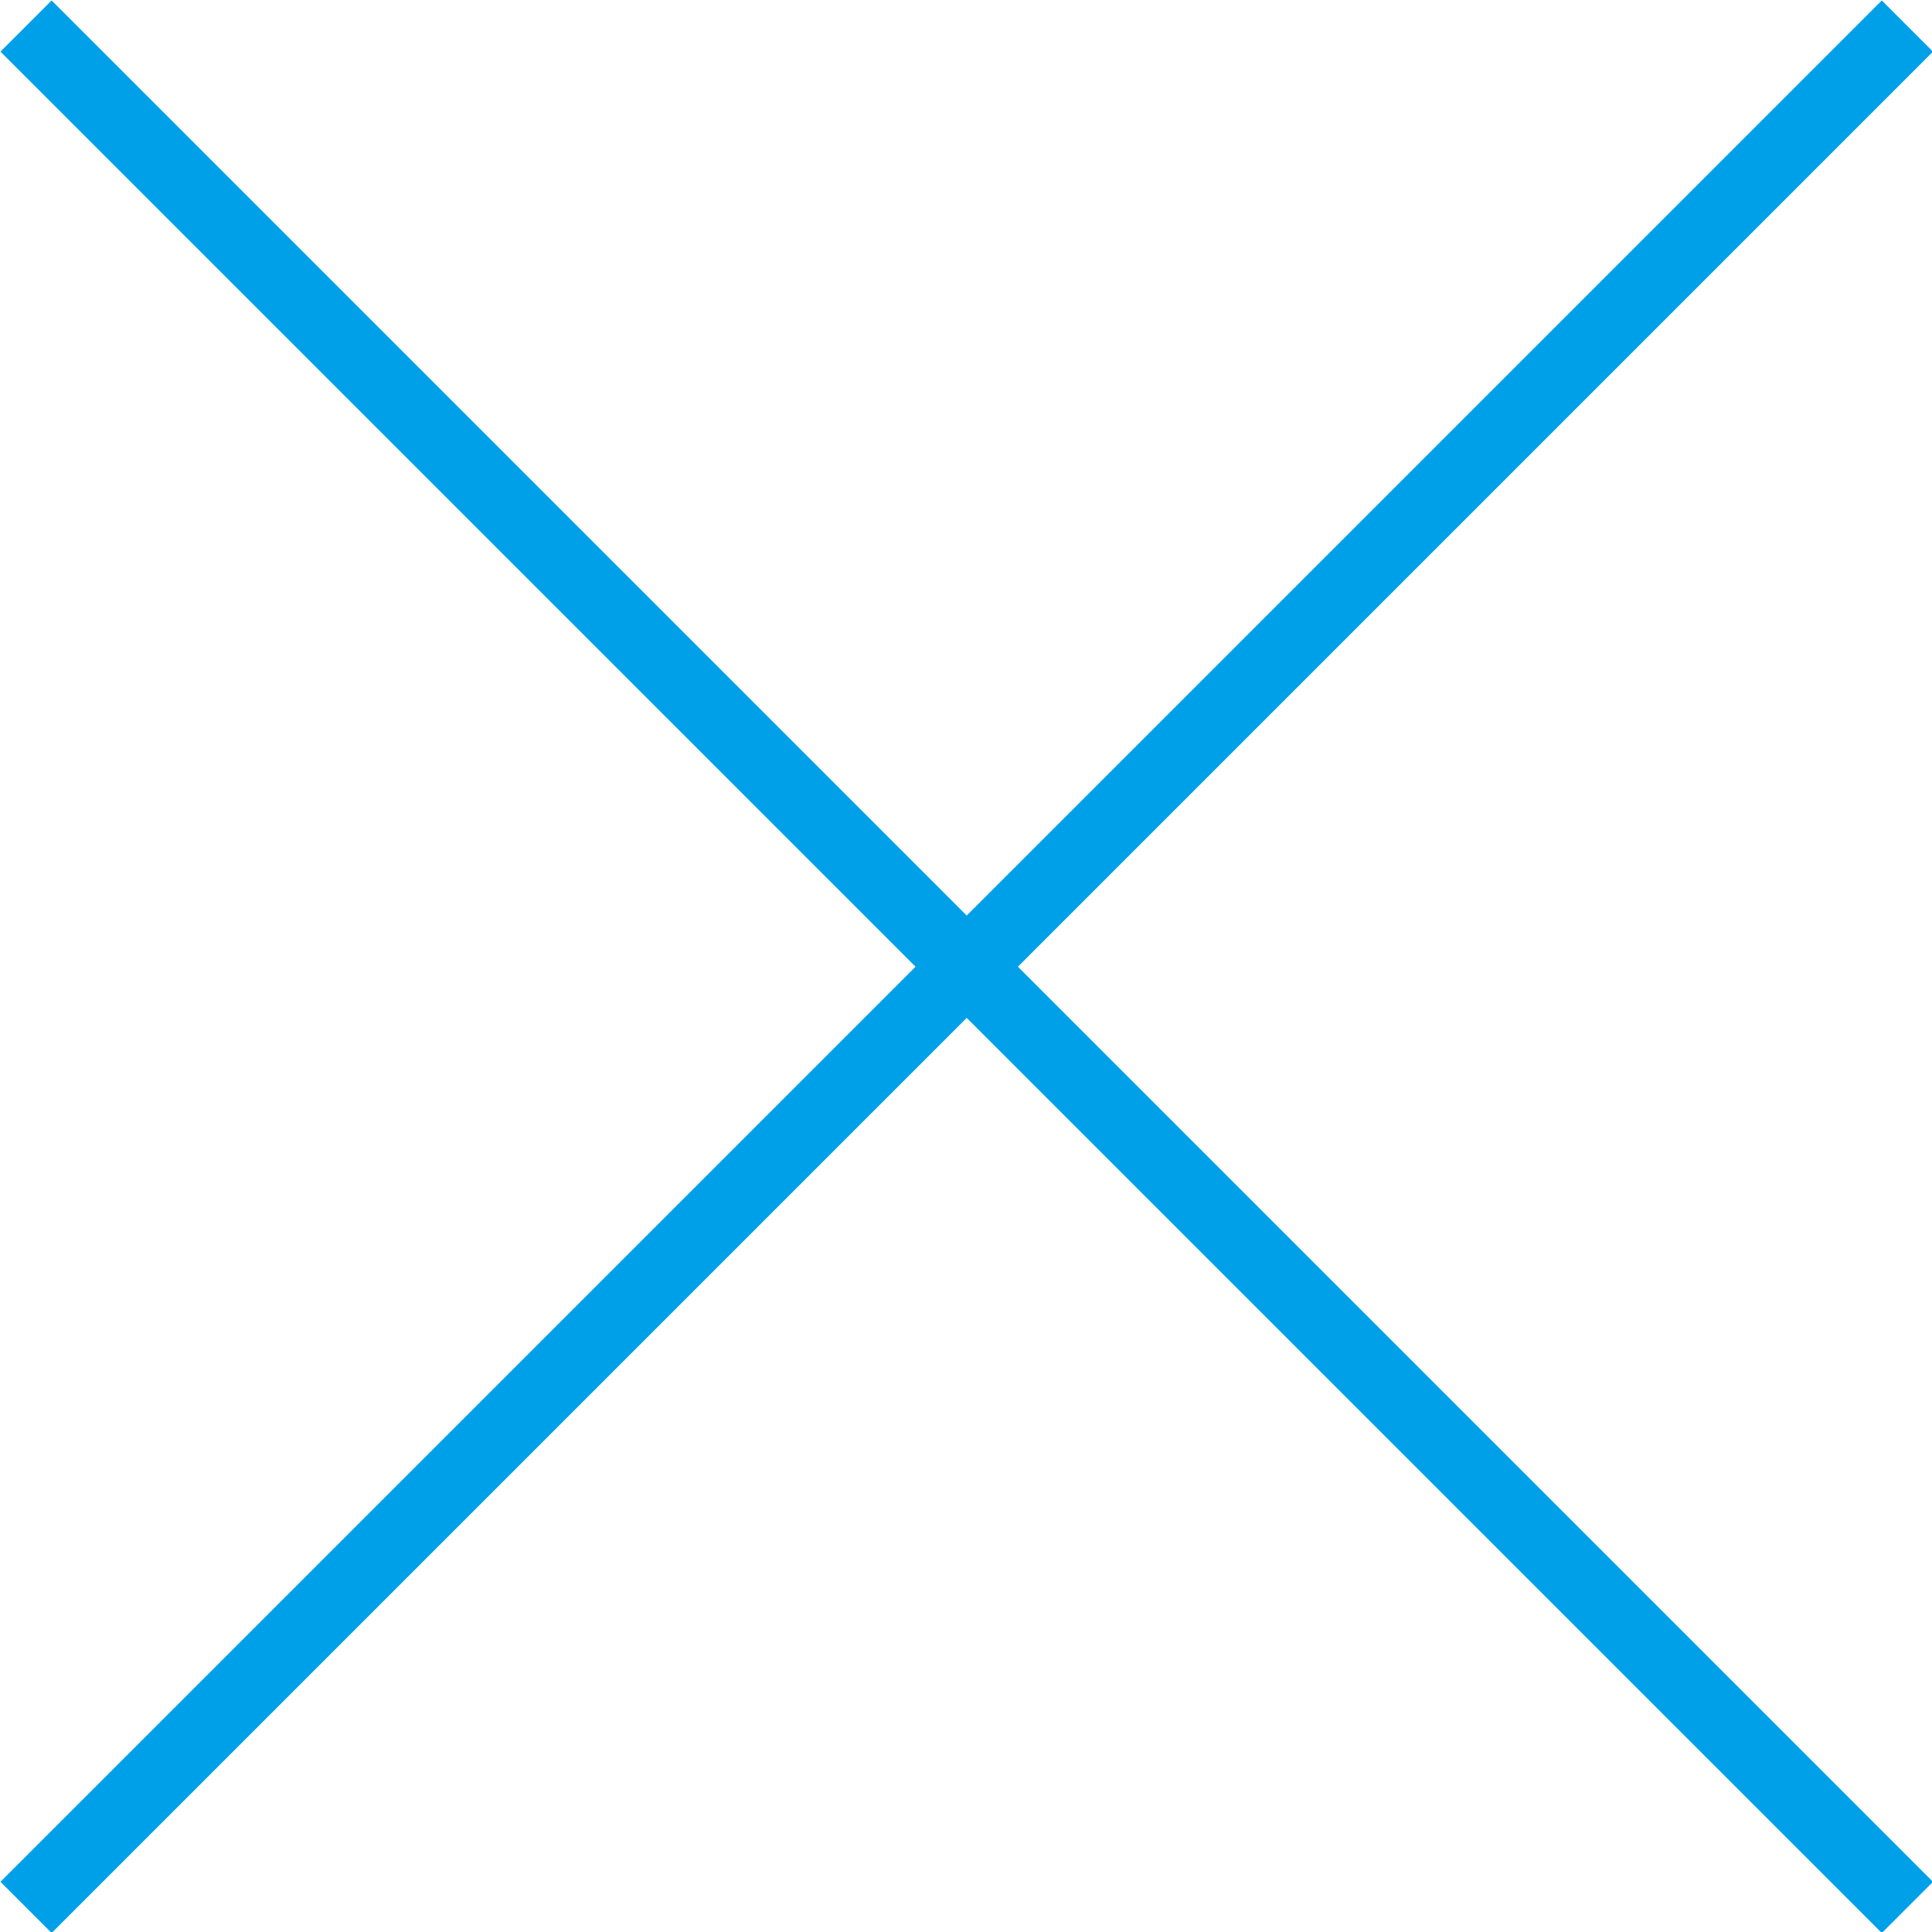<?xml version="1.0" encoding="UTF-8"?>
<svg id="_レイヤー_2" data-name="レイヤー_2" xmlns="http://www.w3.org/2000/svg" viewBox="0 0 13.35 13.35">
  <defs>
    <style>
      .cls-1 {
        fill: none;
        stroke: #00a0e9;
        stroke-miterlimit: 10;
        stroke-width: .5px;
      }
    </style>
  </defs>
  <g id="_固定メニュー" data-name="固定メニュー">
    <g>
      <line class="cls-1" x1="13.18" y1=".18" x2=".18" y2="13.18"/>
      <line class="cls-1" x1=".18" y1=".18" x2="13.18" y2="13.18"/>
    </g>
  </g>
</svg>